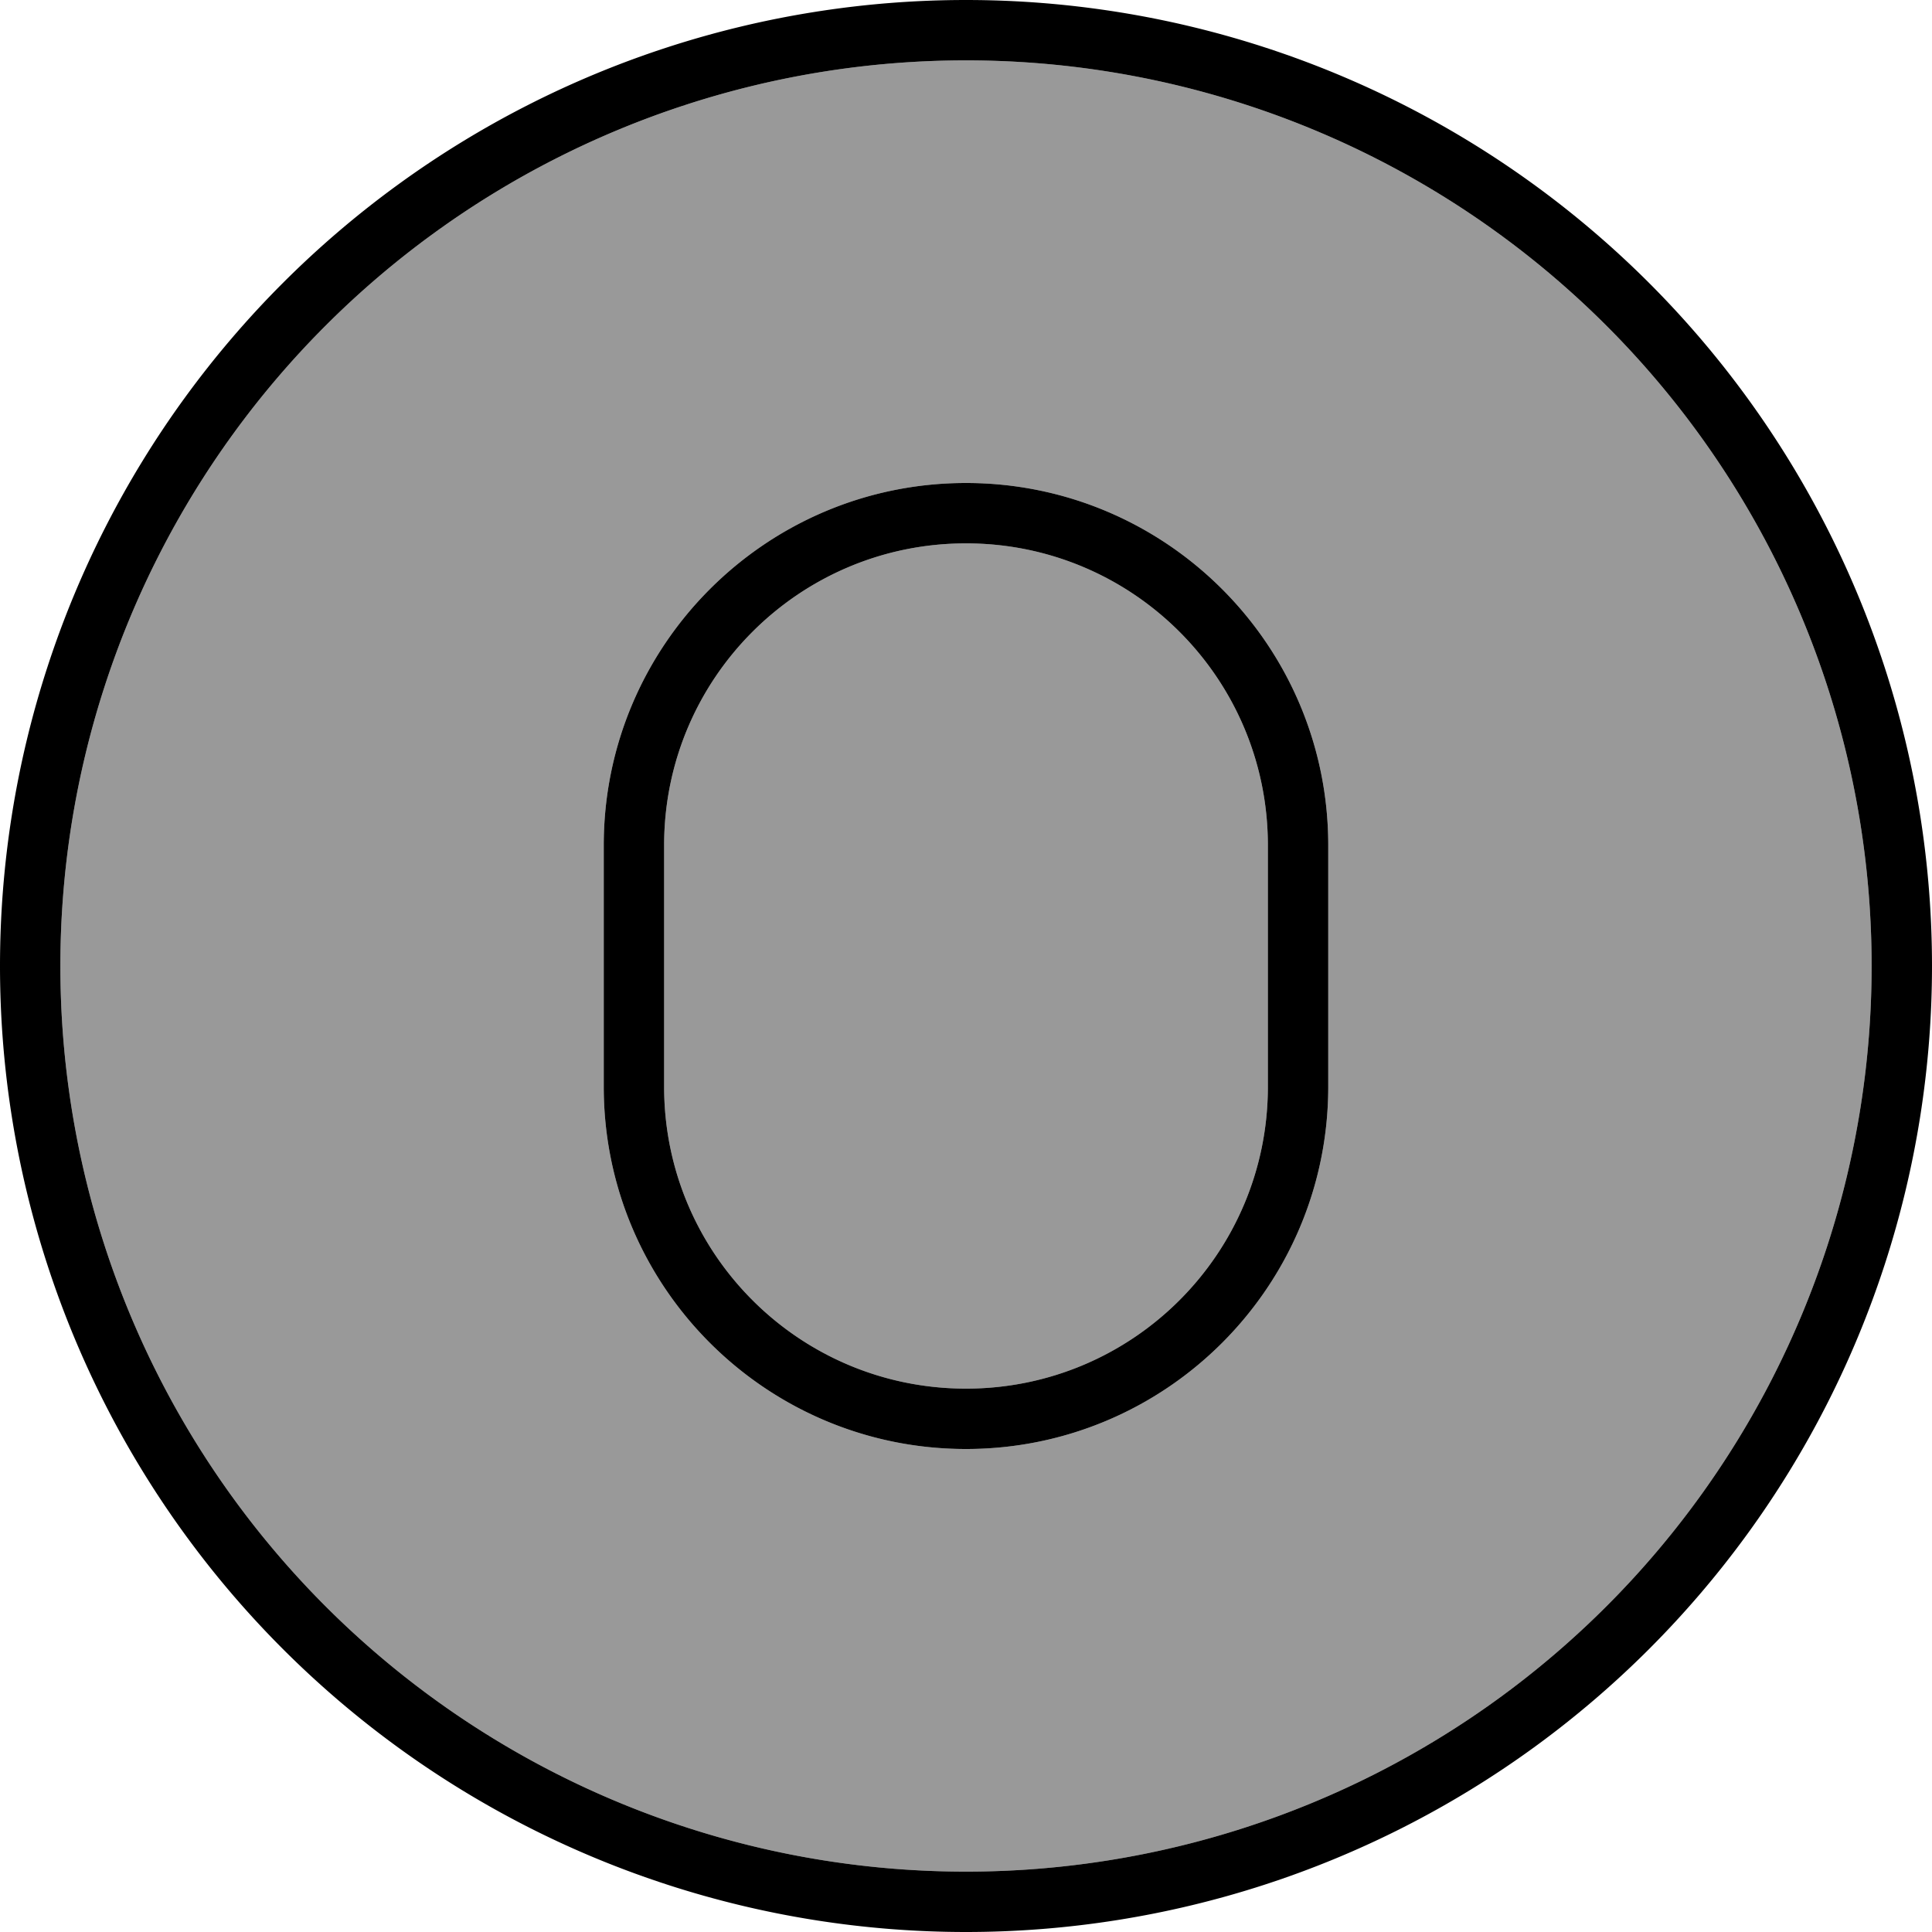 <svg xmlns="http://www.w3.org/2000/svg" viewBox="0 0 512 512"><!--! Font Awesome Pro 6.7.2 by @fontawesome - https://fontawesome.com License - https://fontawesome.com/license (Commercial License) Copyright 2024 Fonticons, Inc. --><defs><style>.fa-secondary{opacity:.4}</style></defs><path class="fa-secondary" d="M16 256a240 240 0 1 0 480 0A240 240 0 1 0 16 256zm144-32c0-53 43-96 96-96s96 43 96 96l0 64c0 53-43 96-96 96s-96-43-96-96l0-64zm16 0l0 64c0 44.2 35.8 80 80 80s80-35.8 80-80l0-64c0-44.2-35.8-80-80-80s-80 35.8-80 80z"/><path class="fa-primary" d="M256 16a240 240 0 1 1 0 480 240 240 0 1 1 0-480zm0 496A256 256 0 1 0 256 0a256 256 0 1 0 0 512zm0-384c-53 0-96 43-96 96l0 64c0 53 43 96 96 96s96-43 96-96l0-64c0-53-43-96-96-96zm-80 96c0-44.2 35.8-80 80-80s80 35.8 80 80l0 64c0 44.2-35.8 80-80 80s-80-35.8-80-80l0-64z"/></svg>